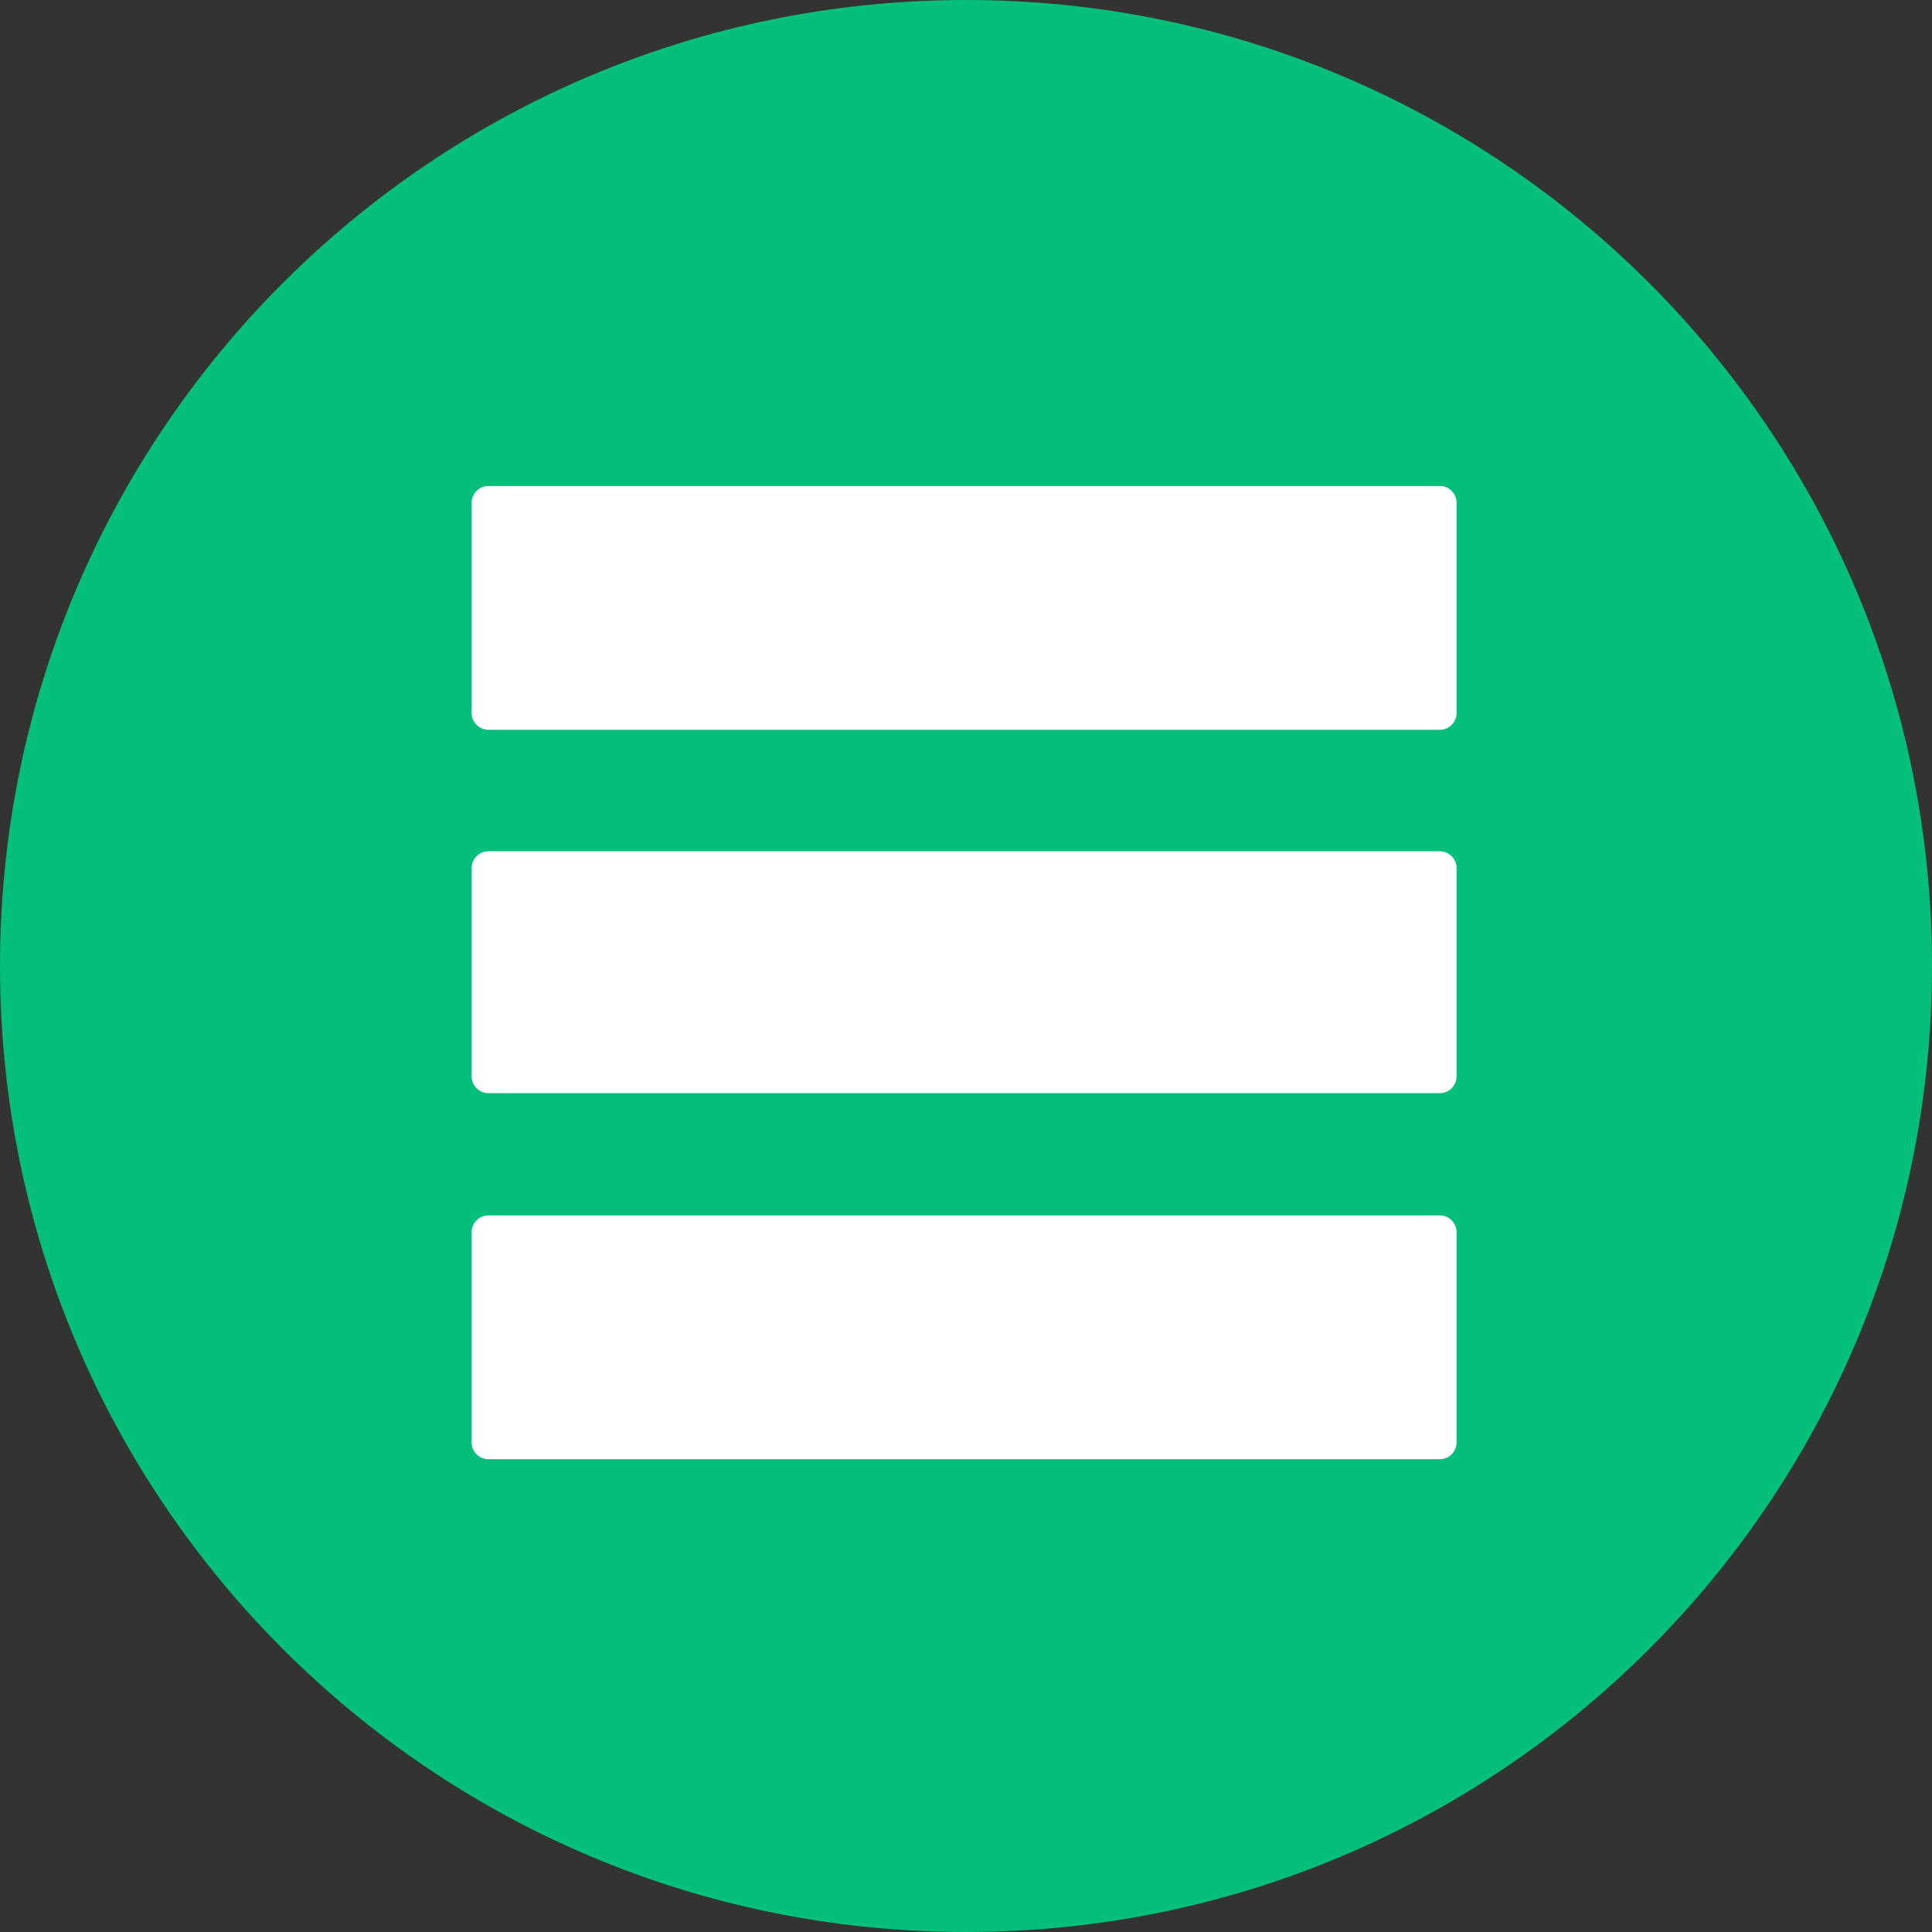<?xml version="1.0" encoding="utf-8"?>
<!-- Generator: Adobe Illustrator 24.3.0, SVG Export Plug-In . SVG Version: 6.00 Build 0)  -->
<svg version="1.1" id="Capa_1" xmlns="http://www.w3.org/2000/svg" xmlns:xlink="http://www.w3.org/1999/xlink" x="0px" y="0px"
	 viewBox="0 0 512 512" style="enable-background:new 0 0 512 512;" xml:space="preserve">
<rect x="0" y="0" width="512" height="512" fill="#333333" stroke="none"/>
<style type="text/css">
	.st0{fill:#04BF7B;}
	.st1{fill:#FFFFFF;}
</style>
<path class="st0" d="M512,256c0,141.4-114.6,256-256,256S0,397.4,0,256S114.6,0,256,0S512,114.6,512,256L512,256z"/>
<g>
	<path class="st1" d="M129.4,128.8h252.2c2.4,0,4.4,2,4.4,4.4V189c0,2.4-2,4.4-4.4,4.4H129.4c-2.4,0-4.4-2-4.4-4.4v-55.8
		C125,130.8,127,128.8,129.4,128.8z"/>
	<path class="st1" d="M129.4,225.6h252.2c2.4,0,4.4,2,4.4,4.4v55.3c0,2.4-2,4.4-4.4,4.4H129.4c-2.4,0-4.4-2-4.4-4.4V230
		C125,227.6,127,225.6,129.4,225.6z"/>
	<path class="st1" d="M129.4,322.1h252.2c2.4,0,4.4,2,4.4,4.4v55.8c0,2.4-2,4.4-4.4,4.4H129.4c-2.4,0-4.4-2-4.4-4.4v-55.8
		C125,324.1,127,322.1,129.4,322.1z"/>
</g>
</svg>
